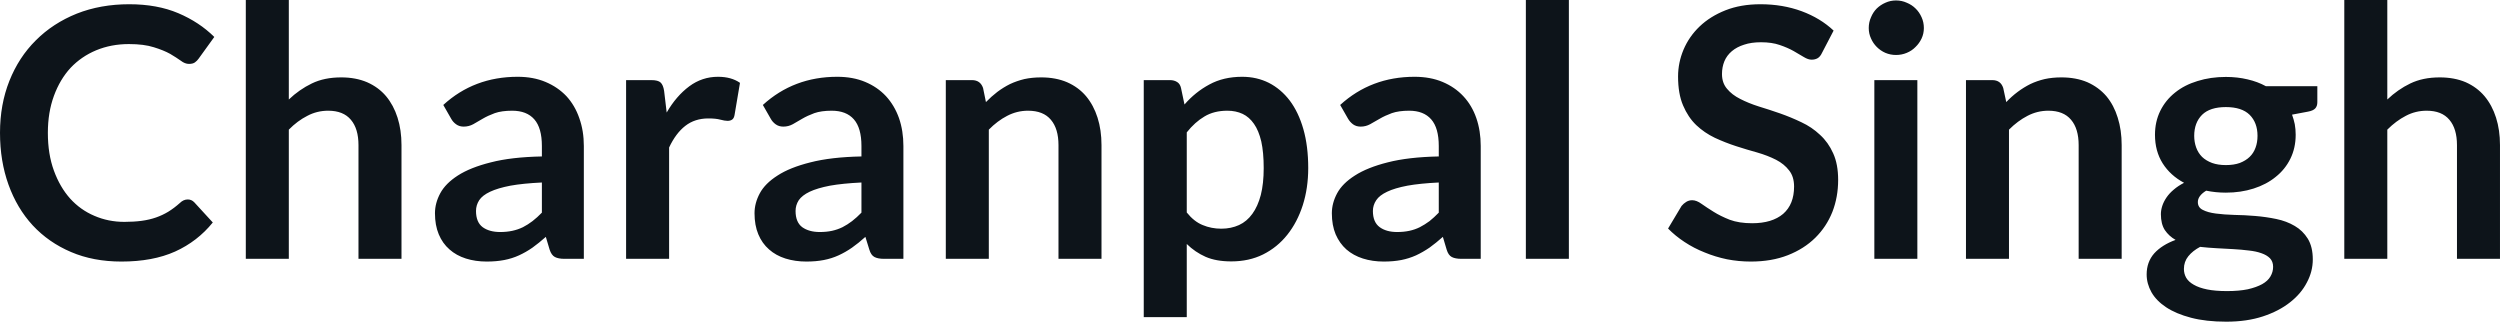 <svg fill="#0d141a" viewBox="0 0 165.071 21.24" height="100%" width="100%" xmlns="http://www.w3.org/2000/svg"><path preserveAspectRatio="none" d="M12.40 13.17L12.40 13.17Q12.65 13.17 12.83 13.36L12.83 13.36L14.05 14.69Q13.04 15.94 11.56 16.61Q10.09 17.27 8.02 17.27L8.02 17.27Q6.16 17.27 4.69 16.64Q3.21 16.01 2.16 14.88Q1.12 13.75 0.56 12.19Q0 10.63 0 8.77L0 8.77Q0 6.90 0.62 5.34Q1.24 3.78 2.37 2.66Q3.50 1.53 5.07 0.90Q6.64 0.28 8.53 0.28L8.53 0.28Q10.38 0.28 11.77 0.87Q13.16 1.46 14.15 2.44L14.15 2.44L13.11 3.88Q13.02 4.01 12.87 4.12Q12.73 4.22 12.48 4.22L12.48 4.22Q12.21 4.22 11.94 4.01Q11.66 3.81 11.24 3.56Q10.81 3.32 10.16 3.12Q9.51 2.91 8.51 2.91L8.51 2.91Q7.34 2.91 6.35 3.32Q5.37 3.73 4.66 4.48Q3.96 5.24 3.56 6.33Q3.16 7.42 3.16 8.77L3.16 8.77Q3.16 10.18 3.56 11.27Q3.96 12.36 4.63 13.11Q5.31 13.86 6.23 14.25Q7.15 14.65 8.21 14.65L8.21 14.65Q8.84 14.65 9.36 14.58Q9.87 14.51 10.30 14.36Q10.73 14.21 11.11 13.98Q11.50 13.74 11.88 13.40L11.88 13.40Q11.99 13.29 12.12 13.23Q12.25 13.17 12.40 13.17ZM19.07 17.09L16.23 17.09L16.23 0L19.07 0L19.07 6.57Q19.76 5.91 20.59 5.51Q21.41 5.11 22.53 5.11L22.53 5.11Q23.49 5.11 24.24 5.43Q24.99 5.76 25.49 6.35Q25.99 6.95 26.25 7.77Q26.51 8.59 26.51 9.58L26.51 9.58L26.51 17.09L23.67 17.09L23.67 9.58Q23.67 8.50 23.17 7.91Q22.67 7.31 21.67 7.31L21.67 7.31Q20.93 7.31 20.29 7.65Q19.64 7.98 19.07 8.56L19.07 8.56L19.07 17.09ZM38.55 9.64L38.55 17.09L37.27 17.09Q36.87 17.09 36.64 16.97Q36.41 16.85 36.29 16.48L36.29 16.48L36.04 15.64Q35.59 16.04 35.16 16.35Q34.73 16.65 34.27 16.86Q33.81 17.07 33.29 17.17Q32.77 17.27 32.14 17.27L32.14 17.27Q31.39 17.27 30.76 17.07Q30.13 16.87 29.68 16.47Q29.22 16.07 28.97 15.47Q28.72 14.87 28.72 14.08L28.72 14.08Q28.72 13.41 29.07 12.76Q29.42 12.11 30.23 11.59Q31.05 11.06 32.41 10.72Q33.76 10.37 35.78 10.33L35.78 10.33L35.78 9.64Q35.78 8.45 35.28 7.88Q34.78 7.31 33.82 7.31L33.82 7.31Q33.13 7.31 32.67 7.47Q32.21 7.64 31.87 7.84Q31.53 8.04 31.25 8.20Q30.96 8.36 30.61 8.36L30.61 8.36Q30.33 8.36 30.12 8.21Q29.91 8.06 29.79 7.84L29.79 7.84L29.27 6.93Q31.30 5.07 34.18 5.07L34.18 5.07Q35.21 5.07 36.02 5.41Q36.83 5.75 37.40 6.35Q37.96 6.96 38.25 7.80Q38.55 8.64 38.55 9.64L38.55 9.64ZM33.03 15.32L33.03 15.32Q33.46 15.32 33.83 15.24Q34.20 15.16 34.53 15.00Q34.86 14.83 35.16 14.60Q35.47 14.36 35.78 14.04L35.78 14.04L35.78 12.05Q34.53 12.11 33.70 12.26Q32.87 12.42 32.36 12.66Q31.85 12.90 31.64 13.22Q31.43 13.55 31.43 13.93L31.43 13.93Q31.43 14.67 31.87 15.00Q32.31 15.32 33.03 15.32ZM44.18 17.09L41.34 17.09L41.34 5.29L43.01 5.29Q43.45 5.29 43.62 5.45Q43.79 5.61 43.85 6.00L43.85 6.00L44.02 7.43Q44.65 6.34 45.51 5.70Q46.36 5.07 47.41 5.07L47.41 5.07Q48.29 5.07 48.86 5.47L48.86 5.47L48.50 7.60Q48.46 7.81 48.35 7.89Q48.23 7.98 48.04 7.98L48.04 7.98Q47.86 7.98 47.56 7.90Q47.27 7.82 46.77 7.82L46.77 7.82Q45.88 7.82 45.25 8.31Q44.62 8.80 44.18 9.74L44.18 9.74L44.18 17.09ZM59.65 9.64L59.65 17.09L58.37 17.09Q57.97 17.09 57.74 16.97Q57.51 16.85 57.40 16.48L57.40 16.48L57.14 15.64Q56.70 16.04 56.26 16.35Q55.83 16.65 55.37 16.86Q54.91 17.07 54.39 17.17Q53.88 17.27 53.24 17.27L53.24 17.27Q52.50 17.27 51.86 17.07Q51.23 16.87 50.78 16.47Q50.32 16.07 50.07 15.47Q49.82 14.87 49.82 14.08L49.82 14.08Q49.82 13.41 50.17 12.76Q50.52 12.11 51.34 11.59Q52.15 11.06 53.51 10.72Q54.87 10.37 56.88 10.33L56.88 10.33L56.88 9.64Q56.88 8.45 56.38 7.88Q55.88 7.31 54.92 7.31L54.92 7.31Q54.23 7.31 53.77 7.47Q53.31 7.64 52.97 7.84Q52.64 8.04 52.35 8.20Q52.06 8.36 51.72 8.36L51.72 8.36Q51.43 8.36 51.22 8.21Q51.01 8.06 50.89 7.84L50.89 7.84L50.37 6.93Q52.41 5.07 55.28 5.07L55.28 5.07Q56.32 5.07 57.13 5.41Q57.94 5.75 58.50 6.35Q59.06 6.96 59.36 7.80Q59.65 8.64 59.65 9.64L59.65 9.64ZM54.13 15.32L54.13 15.32Q54.57 15.32 54.94 15.24Q55.30 15.16 55.63 15.00Q55.96 14.83 56.26 14.60Q56.57 14.36 56.88 14.04L56.88 14.04L56.88 12.05Q55.64 12.11 54.80 12.26Q53.97 12.42 53.46 12.66Q52.96 12.90 52.74 13.22Q52.53 13.55 52.53 13.93L52.53 13.93Q52.53 14.67 52.97 15.00Q53.42 15.32 54.13 15.32ZM65.29 17.09L62.45 17.09L62.45 5.29L64.18 5.29Q64.73 5.29 64.91 5.81L64.91 5.81L65.10 6.74Q65.46 6.37 65.85 6.07Q66.25 5.77 66.69 5.55Q67.14 5.34 67.64 5.22Q68.15 5.11 68.75 5.11L68.75 5.11Q69.71 5.11 70.46 5.43Q71.21 5.76 71.71 6.35Q72.21 6.95 72.47 7.77Q72.73 8.59 72.73 9.58L72.73 9.58L72.73 17.09L69.89 17.09L69.89 9.58Q69.89 8.50 69.39 7.91Q68.89 7.31 67.88 7.31L67.88 7.31Q67.15 7.31 66.50 7.65Q65.86 7.98 65.29 8.56L65.29 8.56L65.29 17.09ZM78.36 20.94L75.52 20.94L75.52 5.29L77.26 5.29Q77.53 5.29 77.73 5.42Q77.92 5.54 77.98 5.81L77.98 5.81L78.21 6.90Q78.92 6.08 79.85 5.58Q80.78 5.07 82.02 5.07L82.02 5.07Q82.98 5.07 83.78 5.47Q84.58 5.88 85.16 6.64Q85.74 7.41 86.06 8.53Q86.38 9.65 86.38 11.10L86.38 11.10Q86.38 12.42 86.02 13.55Q85.66 14.67 85.00 15.50Q84.34 16.33 83.40 16.80Q82.47 17.26 81.30 17.26L81.30 17.26Q80.30 17.26 79.61 16.96Q78.91 16.65 78.36 16.11L78.36 16.11L78.36 20.94ZM81.04 7.31L81.04 7.31Q80.16 7.31 79.53 7.69Q78.90 8.06 78.36 8.74L78.36 8.74L78.36 14.03Q78.84 14.63 79.41 14.86Q79.98 15.10 80.64 15.10L80.64 15.10Q81.28 15.10 81.81 14.86Q82.33 14.62 82.69 14.12Q83.05 13.63 83.25 12.87Q83.44 12.12 83.44 11.10L83.44 11.10Q83.44 10.06 83.28 9.34Q83.11 8.62 82.80 8.18Q82.49 7.73 82.05 7.52Q81.60 7.31 81.04 7.31ZM97.77 9.64L97.77 17.09L96.50 17.09Q96.09 17.09 95.86 16.97Q95.63 16.85 95.52 16.48L95.52 16.48L95.27 15.64Q94.82 16.04 94.39 16.35Q93.95 16.65 93.50 16.86Q93.03 17.07 92.52 17.17Q92 17.27 91.37 17.27L91.37 17.27Q90.62 17.27 89.99 17.07Q89.36 16.87 88.90 16.47Q88.45 16.07 88.19 15.47Q87.94 14.87 87.94 14.08L87.94 14.08Q87.94 13.41 88.29 12.76Q88.64 12.11 89.46 11.59Q90.28 11.06 91.63 10.72Q92.99 10.37 95.00 10.33L95.00 10.33L95.00 9.64Q95.00 8.45 94.50 7.88Q94.00 7.31 93.05 7.31L93.05 7.31Q92.36 7.31 91.90 7.47Q91.44 7.64 91.10 7.84Q90.76 8.04 90.47 8.20Q90.18 8.36 89.84 8.36L89.84 8.36Q89.55 8.36 89.34 8.21Q89.14 8.06 89.01 7.84L89.01 7.84L88.49 6.93Q90.53 5.07 93.40 5.07L93.40 5.07Q94.44 5.07 95.25 5.41Q96.06 5.75 96.62 6.35Q97.19 6.96 97.48 7.80Q97.77 8.64 97.77 9.64L97.77 9.64ZM92.25 15.32L92.25 15.32Q92.69 15.32 93.06 15.24Q93.43 15.16 93.75 15.00Q94.08 14.83 94.39 14.60Q94.69 14.36 95.00 14.04L95.00 14.04L95.00 12.05Q93.76 12.11 92.93 12.26Q92.09 12.42 91.59 12.66Q91.08 12.90 90.87 13.22Q90.65 13.55 90.65 13.93L90.65 13.93Q90.65 14.67 91.10 15.00Q91.54 15.32 92.25 15.32ZM100.75 0L103.59 0L103.59 17.09L100.75 17.09L100.75 0ZM121.07 2.02L120.31 3.48Q120.19 3.74 120.02 3.84Q119.85 3.94 119.62 3.94L119.62 3.94Q119.39 3.94 119.11 3.77Q118.82 3.59 118.43 3.37Q118.04 3.15 117.51 2.97Q116.99 2.79 116.28 2.79L116.28 2.79Q115.63 2.79 115.16 2.95Q114.68 3.10 114.35 3.38Q114.02 3.66 113.86 4.04Q113.70 4.43 113.70 4.89L113.70 4.89Q113.70 5.47 114.03 5.86Q114.36 6.26 114.90 6.53Q115.44 6.81 116.13 7.03Q116.82 7.24 117.54 7.49Q118.25 7.74 118.94 8.07Q119.63 8.39 120.17 8.90Q120.72 9.40 121.04 10.12Q121.37 10.84 121.37 11.88L121.37 11.88Q121.37 13.01 120.99 13.99Q120.60 14.97 119.86 15.70Q119.12 16.43 118.05 16.85Q116.98 17.27 115.60 17.27L115.60 17.27Q114.80 17.27 114.03 17.12Q113.26 16.96 112.56 16.67Q111.85 16.39 111.23 15.98Q110.62 15.58 110.14 15.09L110.14 15.09L111.03 13.60Q111.16 13.44 111.34 13.33Q111.52 13.22 111.73 13.22L111.73 13.22Q112.02 13.22 112.35 13.46Q112.69 13.70 113.14 13.98Q113.60 14.27 114.21 14.51Q114.83 14.74 115.69 14.74L115.69 14.74Q117.01 14.74 117.74 14.12Q118.46 13.49 118.46 12.32L118.46 12.32Q118.46 11.66 118.13 11.25Q117.81 10.83 117.27 10.55Q116.72 10.27 116.03 10.07Q115.34 9.88 114.63 9.65Q113.92 9.42 113.23 9.10Q112.54 8.77 112.00 8.26Q111.46 7.74 111.13 6.96Q110.80 6.19 110.80 5.05L110.80 5.05Q110.80 4.14 111.16 3.28Q111.53 2.41 112.22 1.75Q112.92 1.08 113.93 0.68Q114.94 0.28 116.24 0.28L116.24 0.28Q117.71 0.28 118.96 0.74Q120.20 1.20 121.07 2.02L121.07 2.02ZM123.76 5.29L126.60 5.29L126.60 17.09L123.76 17.09L123.76 5.29ZM127.03 1.85L127.03 1.85Q127.03 2.22 126.88 2.54Q126.73 2.86 126.48 3.10Q126.24 3.35 125.90 3.49Q125.57 3.63 125.19 3.63L125.19 3.63Q124.82 3.63 124.49 3.49Q124.17 3.35 123.92 3.10Q123.68 2.86 123.54 2.54Q123.39 2.22 123.39 1.85L123.39 1.85Q123.39 1.47 123.54 1.14Q123.68 0.80 123.92 0.56Q124.17 0.32 124.49 0.18Q124.82 0.03 125.19 0.03L125.19 0.03Q125.57 0.03 125.90 0.18Q126.24 0.32 126.48 0.56Q126.73 0.80 126.88 1.14Q127.03 1.47 127.03 1.85ZM132.65 17.09L129.81 17.09L129.81 5.29L131.55 5.29Q132.10 5.29 132.27 5.81L132.27 5.81L132.47 6.74Q132.82 6.37 133.22 6.07Q133.62 5.77 134.06 5.55Q134.50 5.34 135.01 5.22Q135.52 5.11 136.11 5.11L136.11 5.11Q137.08 5.11 137.83 5.43Q138.57 5.76 139.08 6.35Q139.58 6.95 139.83 7.77Q140.09 8.59 140.09 9.58L140.09 9.58L140.09 17.09L137.25 17.09L137.25 9.58Q137.25 8.50 136.75 7.91Q136.25 7.31 135.25 7.31L135.25 7.31Q134.52 7.31 133.87 7.65Q133.23 7.98 132.65 8.56L132.65 8.56L132.65 17.09ZM146.97 5.08L146.97 5.08Q147.73 5.08 148.40 5.24Q149.06 5.39 149.61 5.69L149.61 5.69L153.01 5.69L153.01 6.75Q153.01 7.01 152.87 7.16Q152.73 7.31 152.40 7.37L152.40 7.37L151.34 7.57Q151.45 7.87 151.52 8.20Q151.58 8.53 151.58 8.90L151.58 8.90Q151.58 9.77 151.23 10.48Q150.88 11.19 150.26 11.68Q149.65 12.18 148.80 12.45Q147.96 12.72 146.97 12.72L146.97 12.72Q146.30 12.72 145.67 12.59L145.67 12.59Q145.12 12.93 145.12 13.34L145.12 13.34Q145.12 13.70 145.45 13.86Q145.77 14.03 146.31 14.10Q146.84 14.17 147.52 14.19Q148.20 14.20 148.91 14.26Q149.63 14.32 150.30 14.46Q150.98 14.60 151.52 14.92Q152.05 15.23 152.38 15.76Q152.71 16.30 152.71 17.13L152.71 17.13Q152.71 17.92 152.32 18.65Q151.94 19.39 151.21 19.96Q150.48 20.54 149.42 20.89Q148.36 21.24 147.00 21.24L147.00 21.24Q145.66 21.24 144.67 20.98Q143.68 20.72 143.03 20.29Q142.38 19.86 142.06 19.30Q141.74 18.73 141.74 18.12L141.74 18.12Q141.74 17.30 142.24 16.73Q142.75 16.17 143.65 15.84L143.65 15.84Q143.21 15.59 142.94 15.19Q142.68 14.79 142.68 14.14L142.68 14.14Q142.68 13.88 142.77 13.60Q142.86 13.32 143.05 13.04Q143.24 12.76 143.53 12.52Q143.82 12.27 144.21 12.07L144.21 12.07Q143.31 11.59 142.80 10.79Q142.29 9.98 142.29 8.90L142.29 8.90Q142.29 8.03 142.64 7.32Q142.99 6.61 143.62 6.11Q144.24 5.61 145.10 5.35Q145.96 5.08 146.97 5.08ZM150.09 17.62L150.09 17.62Q150.09 17.27 149.88 17.05Q149.67 16.84 149.32 16.72Q148.96 16.59 148.48 16.54Q148.00 16.48 147.47 16.45Q146.94 16.42 146.37 16.39Q145.80 16.36 145.27 16.30L145.27 16.30Q144.78 16.56 144.49 16.92Q144.20 17.28 144.20 17.76L144.20 17.76Q144.20 18.07 144.35 18.34Q144.51 18.61 144.85 18.80Q145.19 19.00 145.73 19.11Q146.27 19.22 147.05 19.22L147.05 19.22Q147.84 19.22 148.42 19.10Q148.99 18.97 149.37 18.76Q149.74 18.55 149.91 18.26Q150.09 17.96 150.09 17.62ZM146.97 10.90L146.97 10.90Q147.50 10.90 147.89 10.76Q148.28 10.61 148.54 10.36Q148.80 10.11 148.93 9.75Q149.06 9.40 149.06 8.97L149.06 8.97Q149.06 8.10 148.54 7.58Q148.02 7.07 146.97 7.07L146.97 7.07Q145.92 7.07 145.40 7.58Q144.88 8.10 144.88 8.97L144.88 8.97Q144.88 9.38 145.01 9.74Q145.14 10.10 145.40 10.36Q145.66 10.61 146.06 10.76Q146.45 10.90 146.97 10.90ZM157.63 17.09L154.79 17.09L154.79 0L157.63 0L157.63 6.57Q158.32 5.91 159.15 5.51Q159.98 5.11 161.09 5.11L161.09 5.11Q162.06 5.11 162.81 5.43Q163.55 5.76 164.05 6.35Q164.55 6.95 164.81 7.77Q165.07 8.59 165.07 9.58L165.07 9.58L165.07 17.09L162.23 17.09L162.23 9.58Q162.23 8.50 161.73 7.91Q161.23 7.31 160.23 7.31L160.23 7.31Q159.49 7.31 158.85 7.65Q158.21 7.98 157.63 8.56L157.63 8.56L157.63 17.09Z"></path></svg>